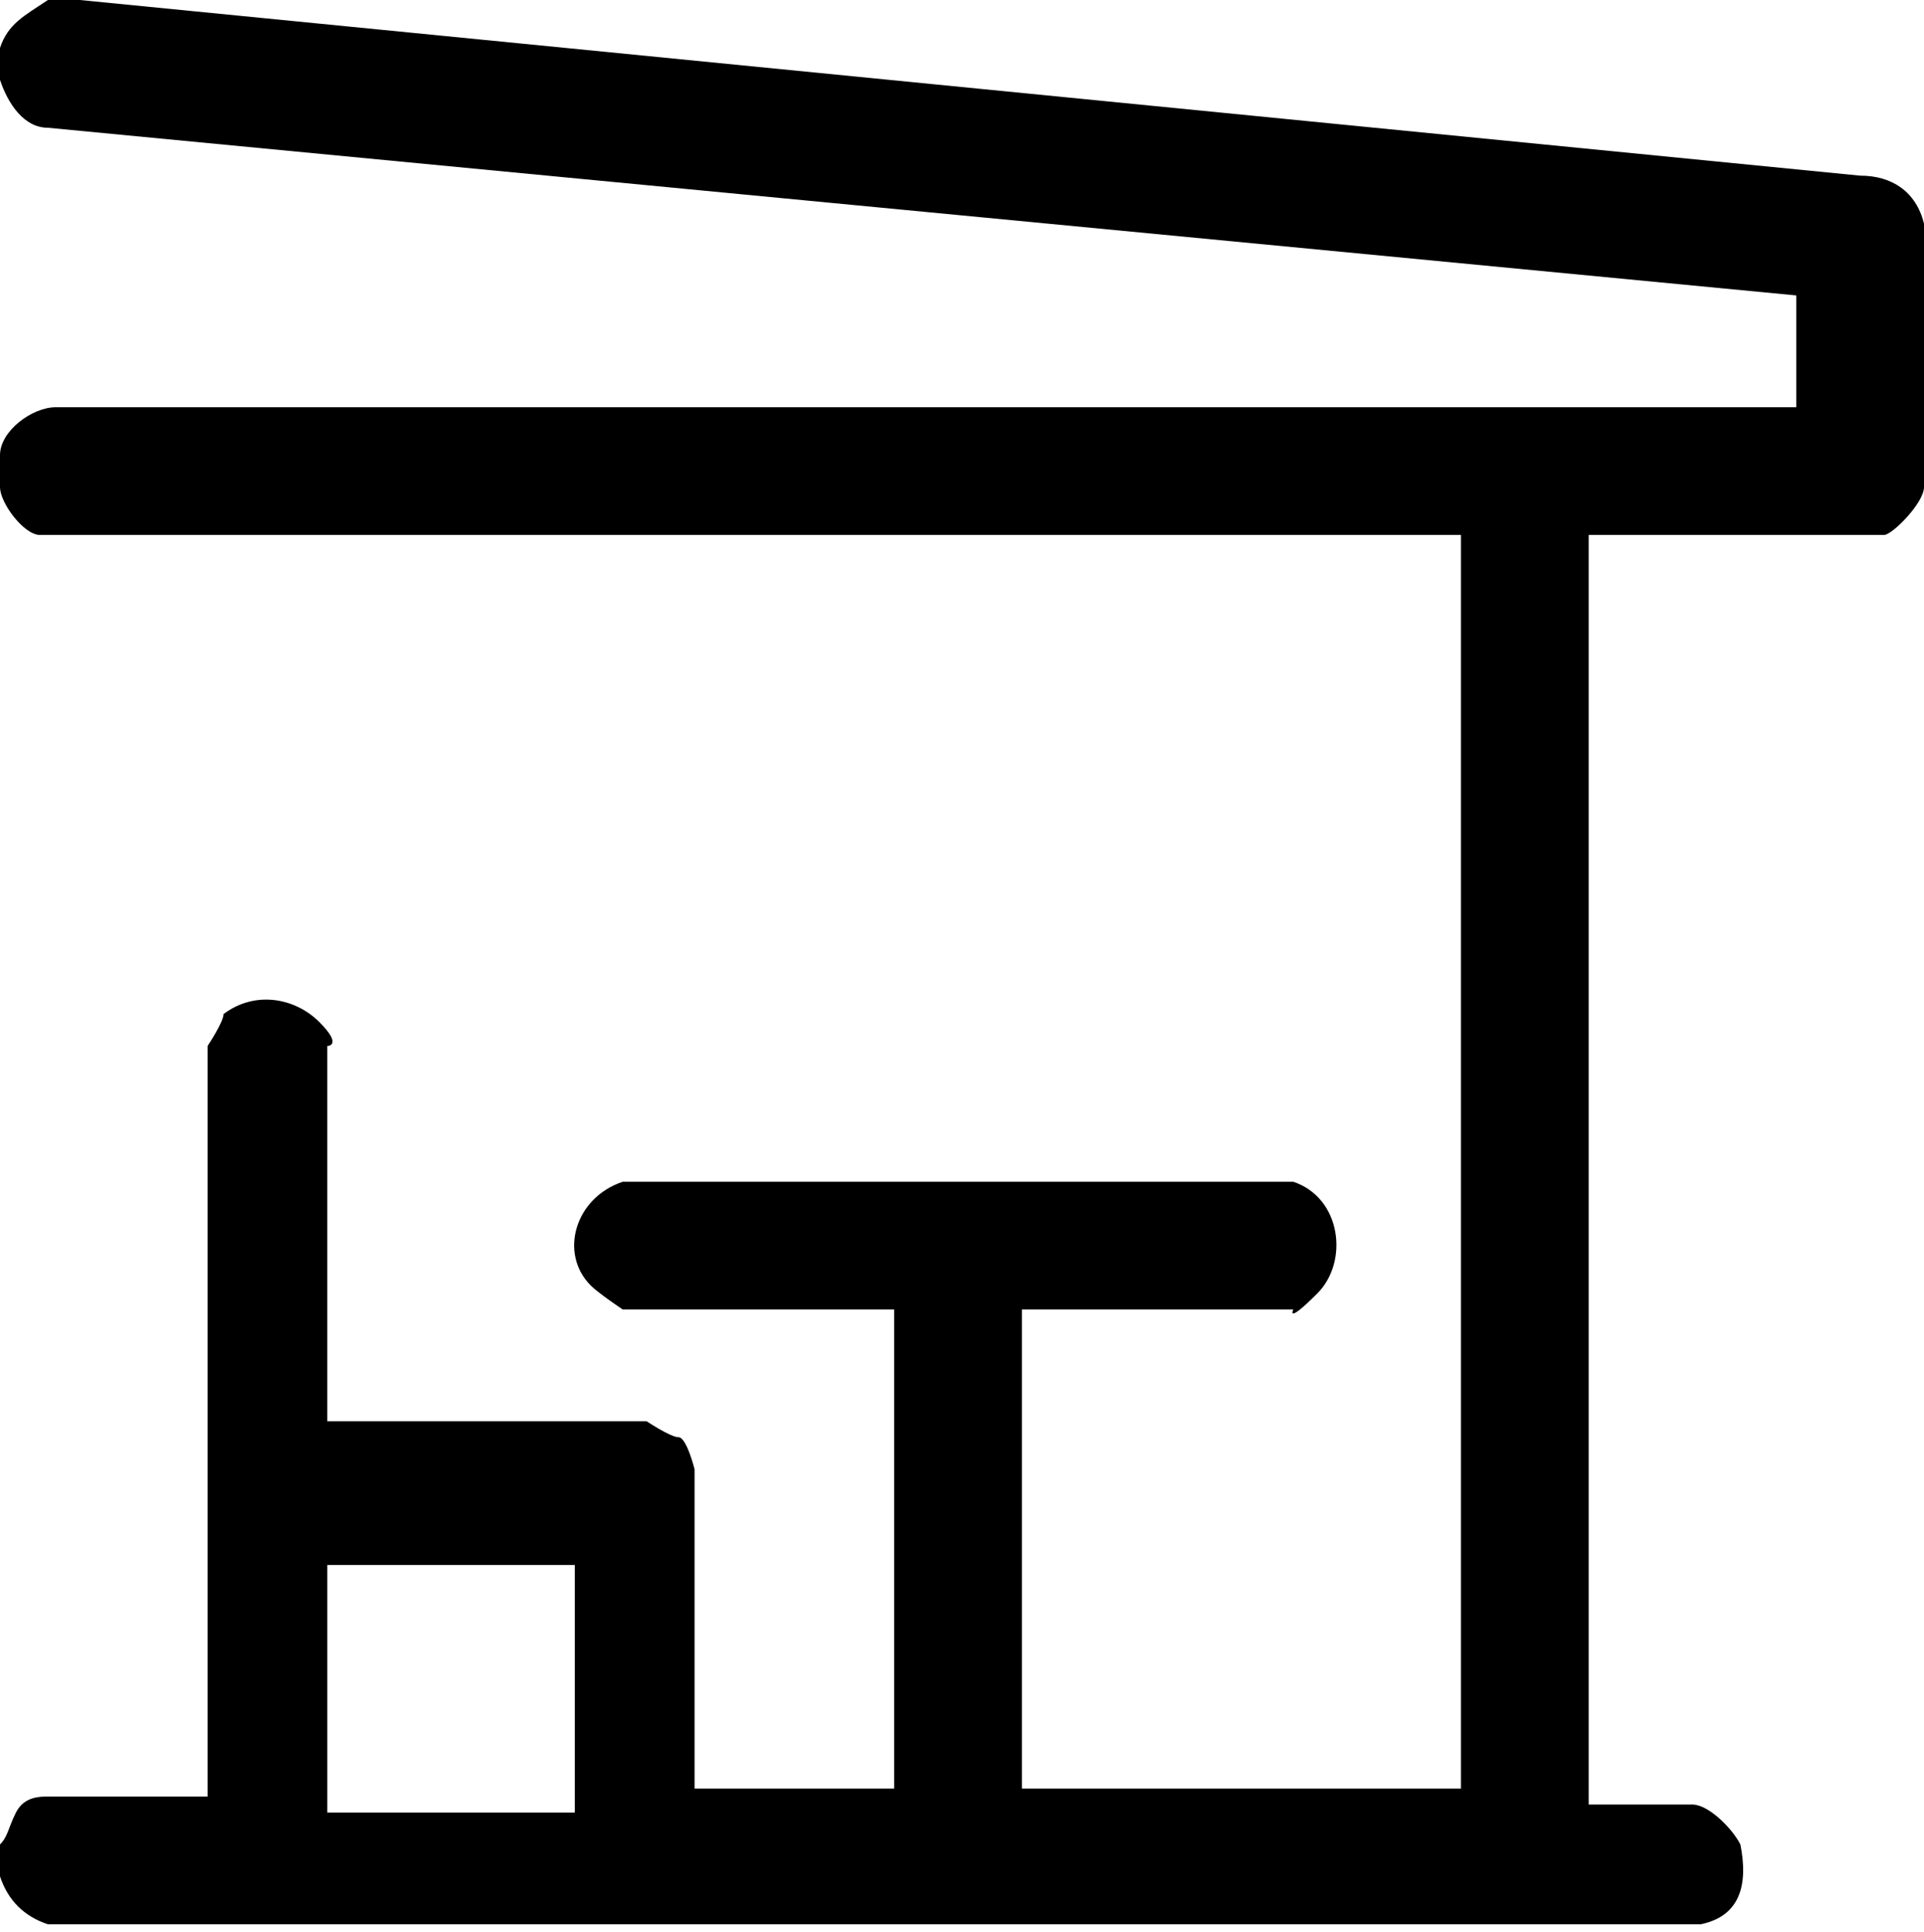 <?xml version="1.0" encoding="UTF-8"?>
<svg id="Calque_1" xmlns="http://www.w3.org/2000/svg" version="1.1" viewBox="0 0 24.1 24.2">
  <!-- Generator: Adobe Illustrator 29.4.0, SVG Export Plug-In . SVG Version: 2.1.0 Build 152)  -->
  <path d="M1,0l22.3,2.2c.4,0,.7.2.8.6v3.3c0,.2-.4.6-.5.6h-3.7v15.9h1.3c.2,0,.5.3.6.5.1.5,0,.9-.5,1H.6c-.3-.1-.5-.3-.6-.6v-.4c.1-.1.1-.2.2-.4s.3-.2.4-.2h2v-9.4c0,0,.2-.3.2-.4.4-.3.9-.2,1.2.1s.1.3.1.3v4.7h4s.3.2.4.2.2.4.2.4v4h2.5v-6h-3.4s-.3-.2-.4-.3c-.4-.4-.2-1.1.4-1.3h8.4c.6.2.7,1,.3,1.4s-.3.2-.3.2h-3.4v6h5.5V6.7H.5c-.2,0-.5-.4-.5-.6v-.4c0-.3.4-.6.7-.6h21.8v-1.4L.6,1.6c-.3,0-.5-.3-.6-.6v-.4C.1.3.3.2.6,0h.4ZM4.1,19.6v3.1h3.1v-3.1h-3.1Z"/>
</svg>